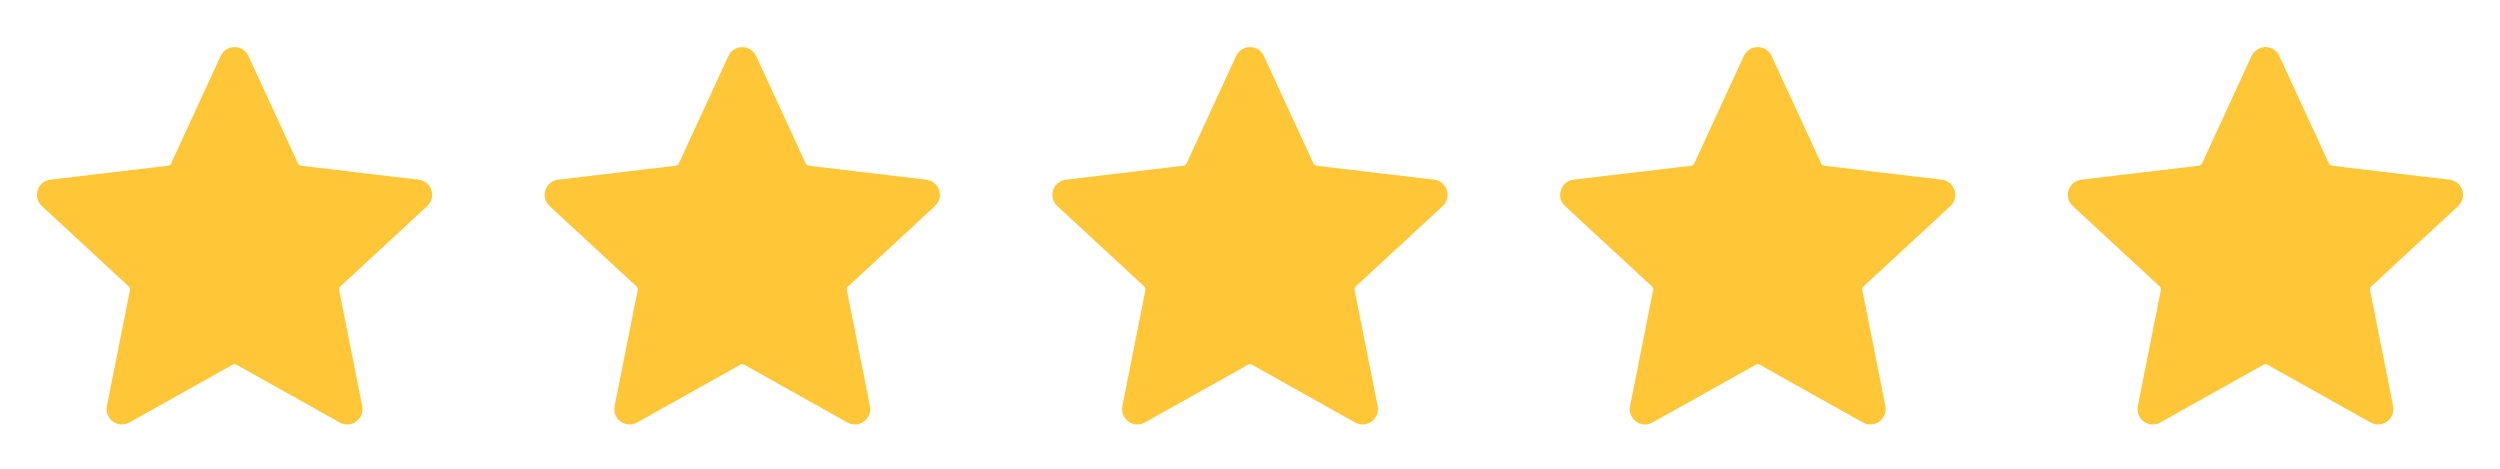 <?xml version="1.0" encoding="UTF-8"?> <svg xmlns="http://www.w3.org/2000/svg" width="453" height="85" viewBox="0 0 453 85" fill="none"> <path d="M53.075 30.014L44.107 10.57C43.474 9.198 41.524 9.198 40.891 10.57L31.922 30.014C31.665 30.573 31.135 30.958 30.523 31.03L9.26 33.551C7.759 33.729 7.157 35.584 8.266 36.61L23.986 51.148C24.439 51.566 24.641 52.189 24.521 52.793L20.348 73.795C20.053 75.277 21.631 76.423 22.95 75.685L41.634 65.227C42.171 64.926 42.827 64.926 43.364 65.227L62.048 75.685C63.367 76.423 64.944 75.277 64.65 73.795L60.477 52.793C60.357 52.189 60.559 51.566 61.011 51.148L76.732 36.61C77.841 35.584 77.239 33.729 75.738 33.551L54.475 31.03C53.863 30.958 53.333 30.573 53.075 30.014Z" fill="#FFC737" stroke="#FFC737" stroke-width="2" stroke-linecap="round" stroke-linejoin="round"></path> <path d="M145.075 30.014L136.107 10.57C135.474 9.198 133.524 9.198 132.891 10.57L123.923 30.014C123.665 30.573 123.135 30.958 122.523 31.03L101.26 33.551C99.759 33.729 99.157 35.584 100.266 36.61L115.986 51.148C116.439 51.566 116.641 52.189 116.521 52.793L112.348 73.795C112.053 75.277 113.631 76.423 114.95 75.685L133.634 65.227C134.171 64.926 134.826 64.926 135.364 65.227L154.048 75.685C155.367 76.423 156.944 75.277 156.65 73.795L152.477 52.793C152.357 52.189 152.559 51.566 153.011 51.148L168.732 36.61C169.841 35.584 169.239 33.729 167.738 33.551L146.475 31.03C145.863 30.958 145.333 30.573 145.075 30.014Z" fill="#FFC737" stroke="#FFC737" stroke-width="2" stroke-linecap="round" stroke-linejoin="round"></path> <path d="M237.075 30.014L228.107 10.57C227.474 9.198 225.524 9.198 224.891 10.57L215.923 30.014C215.665 30.573 215.135 30.958 214.523 31.03L193.26 33.551C191.759 33.729 191.157 35.584 192.266 36.61L207.986 51.148C208.439 51.566 208.641 52.189 208.521 52.793L204.348 73.795C204.053 75.277 205.631 76.423 206.95 75.685L225.634 65.227C226.171 64.926 226.826 64.926 227.364 65.227L246.048 75.685C247.367 76.423 248.944 75.277 248.65 73.795L244.477 52.793C244.357 52.189 244.559 51.566 245.011 51.148L260.732 36.61C261.841 35.584 261.239 33.729 259.738 33.551L238.475 31.03C237.863 30.958 237.333 30.573 237.075 30.014Z" fill="#FFC737" stroke="#FFC737" stroke-width="2" stroke-linecap="round" stroke-linejoin="round"></path> <path d="M329.075 30.014L320.107 10.57C319.474 9.198 317.524 9.198 316.891 10.57L307.923 30.014C307.665 30.573 307.135 30.958 306.523 31.03L285.26 33.551C283.759 33.729 283.157 35.584 284.266 36.61L299.986 51.148C300.439 51.566 300.641 52.189 300.521 52.793L296.348 73.795C296.053 75.277 297.631 76.423 298.95 75.685L317.634 65.227C318.171 64.926 318.826 64.926 319.364 65.227L338.048 75.685C339.367 76.423 340.944 75.277 340.65 73.795L336.477 52.793C336.357 52.189 336.559 51.566 337.011 51.148L352.732 36.61C353.841 35.584 353.239 33.729 351.738 33.551L330.475 31.03C329.863 30.958 329.333 30.573 329.075 30.014Z" fill="#FFC737" stroke="#FFC737" stroke-width="2" stroke-linecap="round" stroke-linejoin="round"></path> <path d="M421.075 30.014L412.107 10.57C411.474 9.198 409.524 9.198 408.891 10.57L399.923 30.014C399.665 30.573 399.135 30.958 398.523 31.03L377.26 33.551C375.759 33.729 375.157 35.584 376.266 36.61L391.986 51.148C392.439 51.566 392.641 52.189 392.521 52.793L388.348 73.795C388.053 75.277 389.631 76.423 390.95 75.685L409.634 65.227C410.171 64.926 410.826 64.926 411.364 65.227L430.048 75.685C431.367 76.423 432.944 75.277 432.65 73.795L428.477 52.793C428.357 52.189 428.559 51.566 429.011 51.148L444.732 36.61C445.841 35.584 445.239 33.729 443.738 33.551L422.475 31.03C421.863 30.958 421.333 30.573 421.075 30.014Z" fill="#FFC737" stroke="#FFC737" stroke-width="2" stroke-linecap="round" stroke-linejoin="round"></path> </svg> 